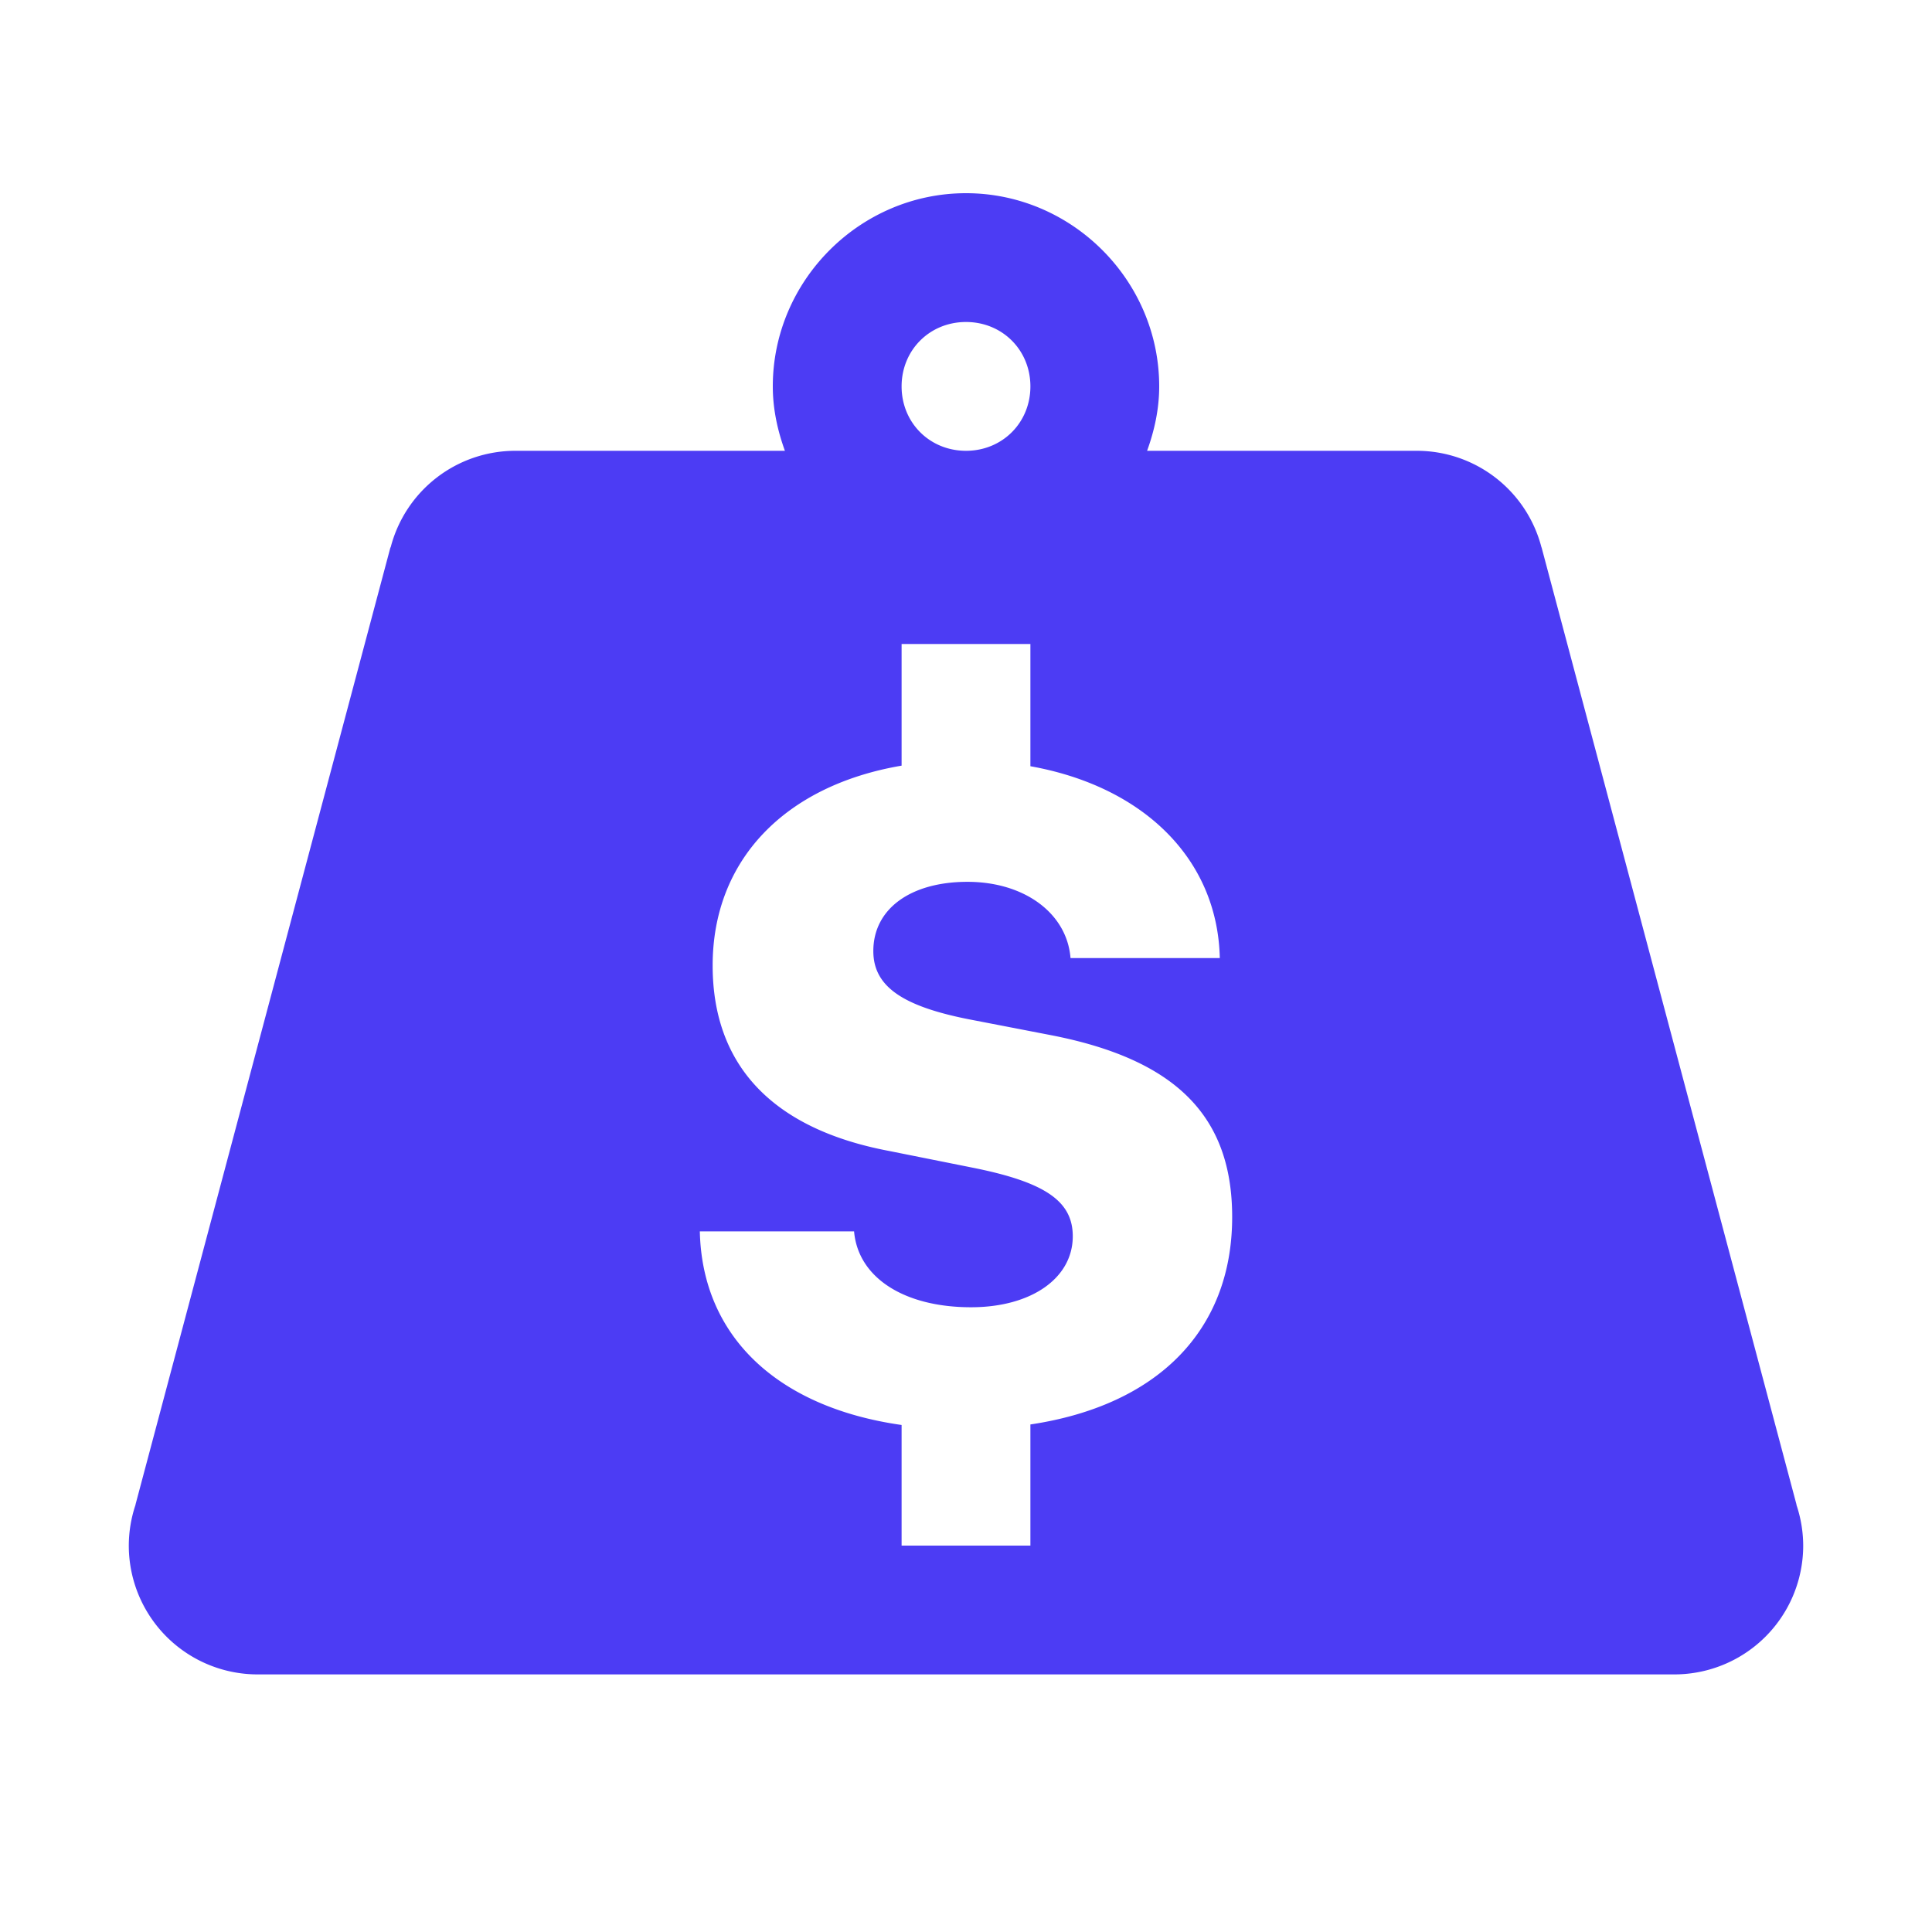 <svg xmlns="http://www.w3.org/2000/svg" viewBox="0 0 30 30">
  <path d="M15 3C13.355 3 12 4.355 12 6C12 6.352 12.074 6.685 12.188 7L8 7 A 2 2 0 0 0 6.066 8.5L6.062 8.502L2.104 23.363L2.105 23.365 A 2 2 0 0 0 2 24 A 2 2 0 0 0 4 26L26 26 A 2 2 0 0 0 28 24 A 2 2 0 0 0 27.895 23.367L27.896 23.363L23.938 8.502L23.936 8.5 A 2 2 0 0 0 22 7L17.812 7C17.926 6.685 18 6.352 18 6C18 4.355 16.645 3 15 3 z M 15 5C15.564 5 16 5.436 16 6C16 6.564 15.564 7 15 7C14.436 7 14 6.564 14 6C14 5.436 14.436 5 15 5 z M 14 10L16 10L16 11.898C17.751 12.211 18.907 13.334 18.941 14.877L16.623 14.877C16.568 14.18 15.905 13.693 15.023 13.693C14.141 13.693 13.561 14.112 13.561 14.768C13.561 15.308 13.998 15.62 15.037 15.826L16.309 16.072C18.257 16.448 19.133 17.331 19.133 18.896C19.134 20.665 17.966 21.825 16 22.119L16 24L14 24L14 22.127C12.08 21.854 10.903 20.759 10.867 19.121L13.262 19.121C13.324 19.839 14.039 20.299 15.078 20.299C16.015 20.299 16.658 19.847 16.658 19.197C16.658 18.65 16.228 18.356 15.1 18.131L13.801 17.871C11.996 17.529 11.066 16.544 11.066 14.992C11.066 13.349 12.195 12.196 14 11.889L14 10 z" fill="#4C3CF4" />
</svg>